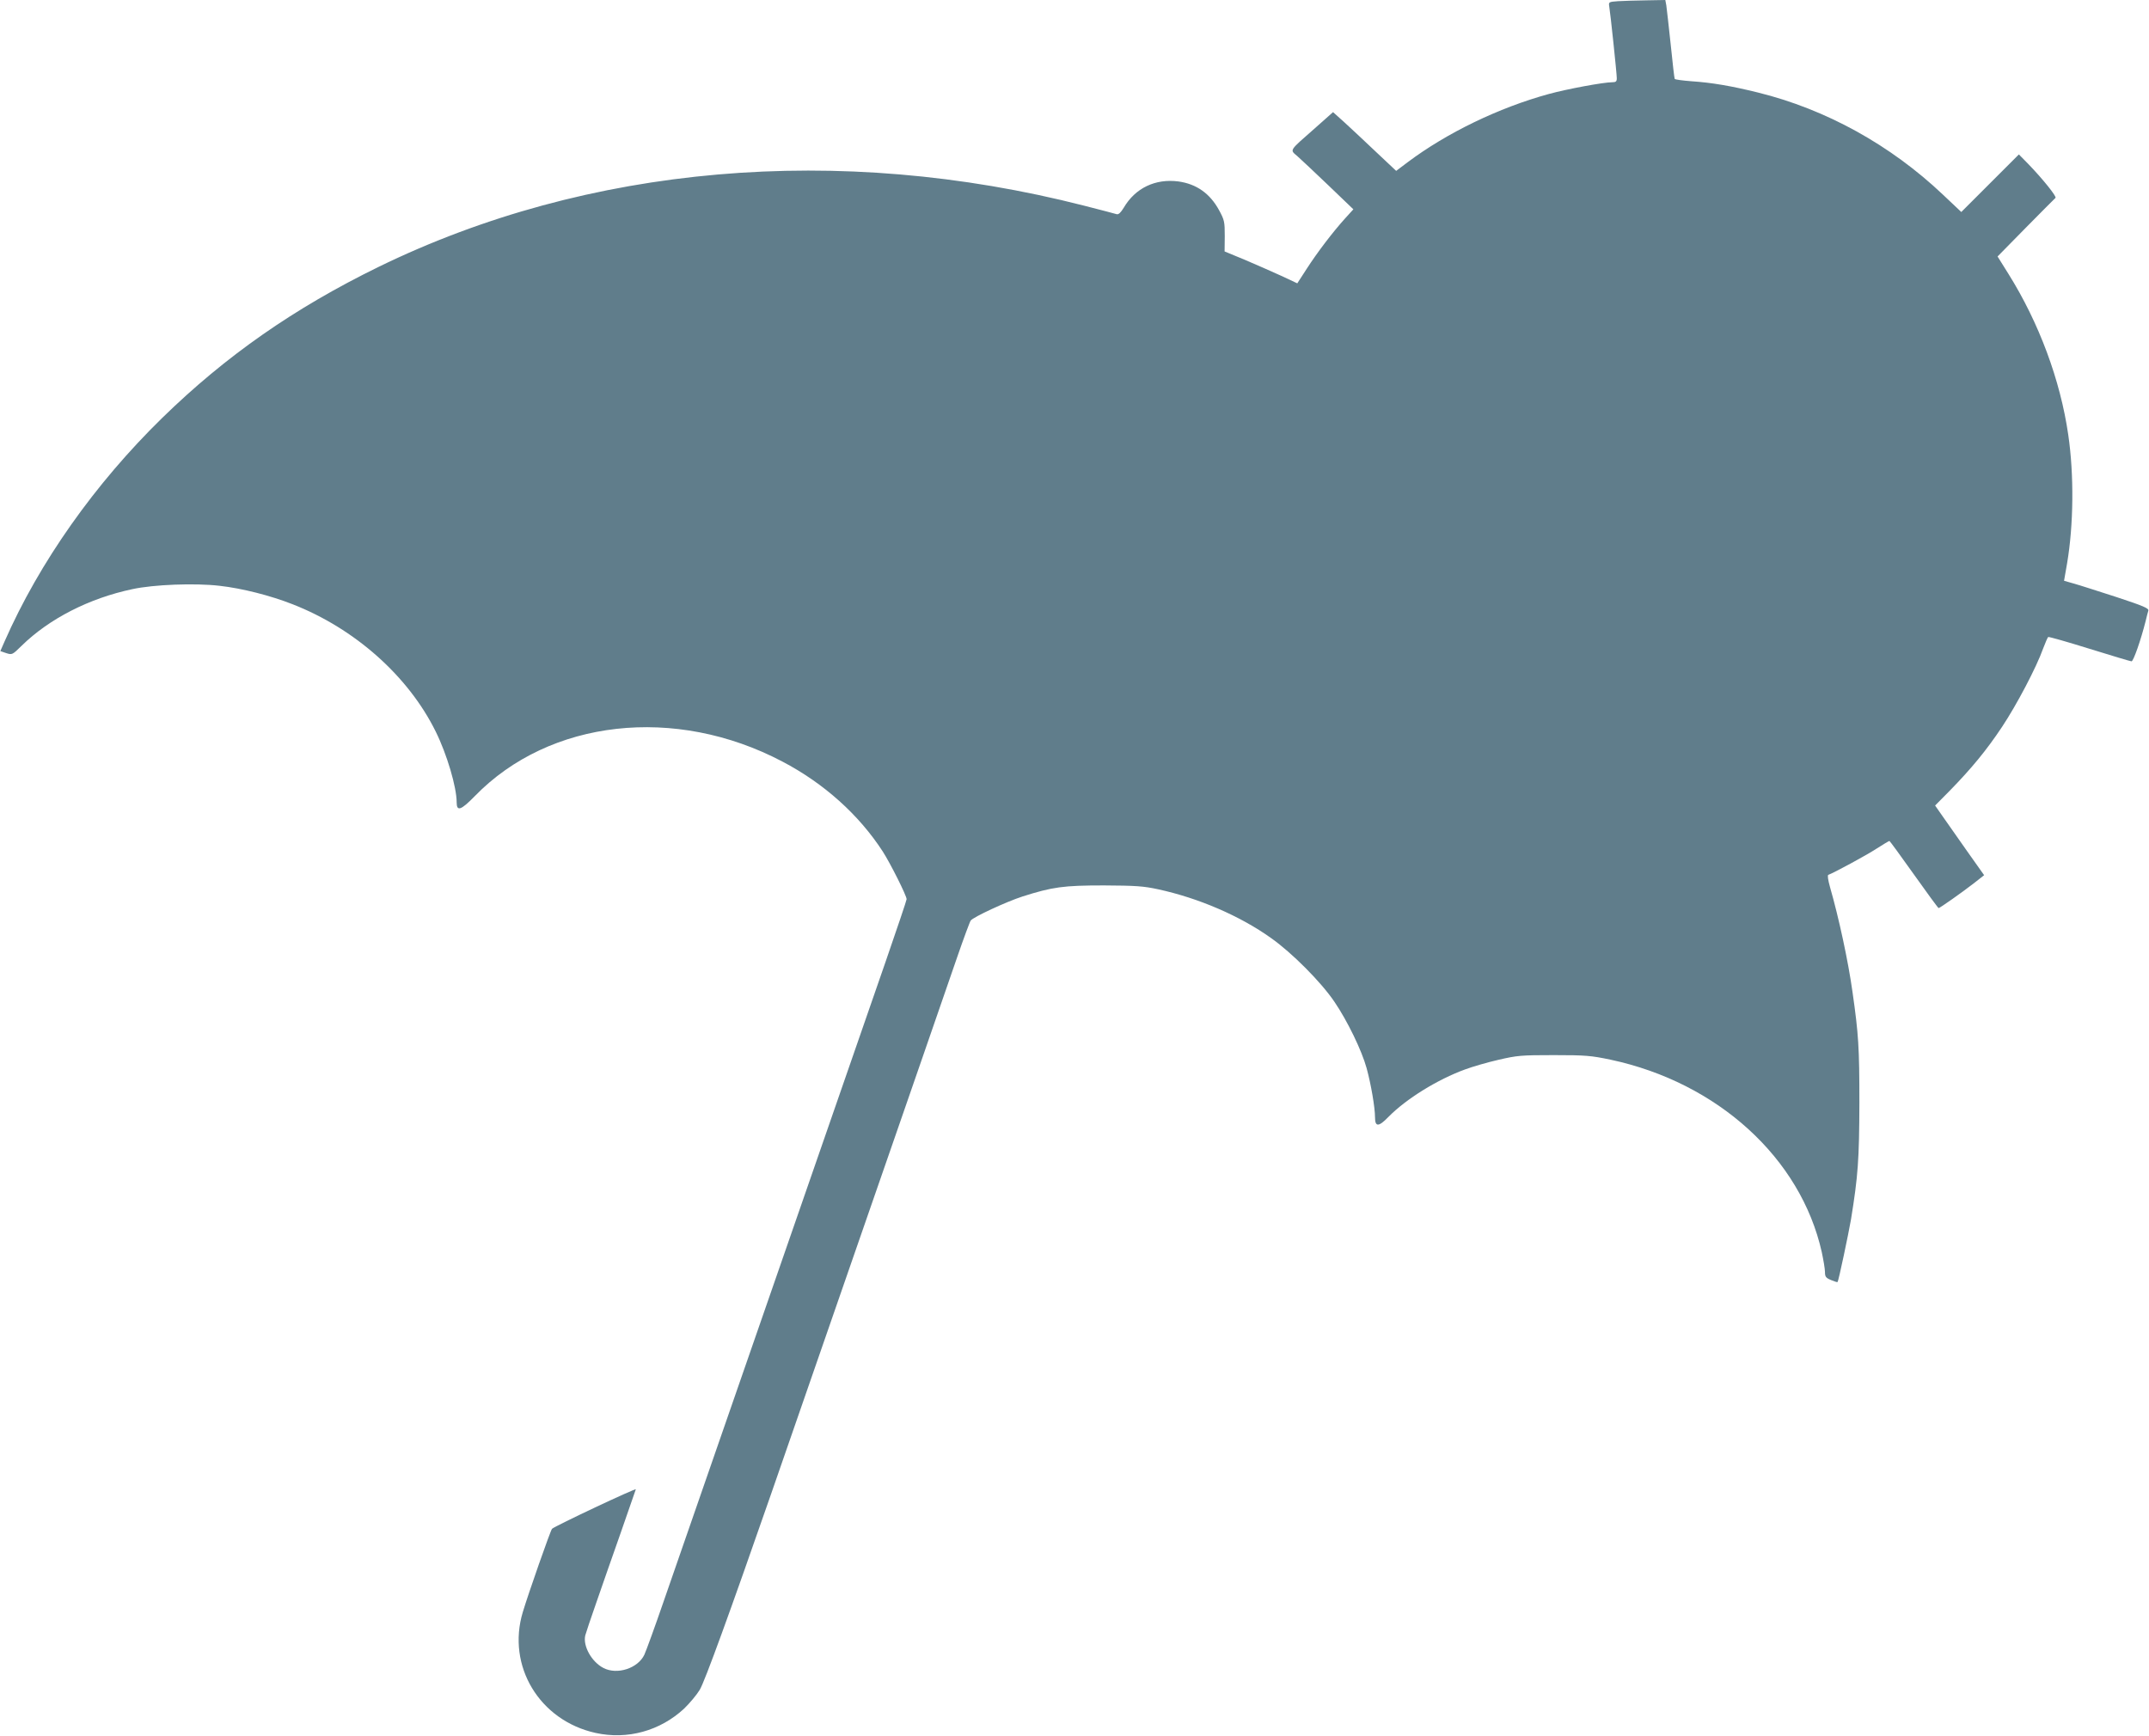 <?xml version="1.0" standalone="no"?>
<!DOCTYPE svg PUBLIC "-//W3C//DTD SVG 20010904//EN"
 "http://www.w3.org/TR/2001/REC-SVG-20010904/DTD/svg10.dtd">
<svg version="1.0" xmlns="http://www.w3.org/2000/svg"
 width="1280pt" height="1034pt" viewBox="0 0 1280 1034"
 preserveAspectRatio="xMidYMid meet">
<g transform="translate(0,1034) scale(0.1,-0.1)"
fill="#607d8b" stroke="none">
<path d="M9638 10333 c-56 -4 -57 -5 -53 -31 7 -40 45 -401 45 -428 0 -19 -5
-24 -27 -24 -53 0 -268 -40 -378 -70 -299 -82 -608 -232 -840 -406 l-69 -52
-118 111 c-65 62 -150 141 -188 176 l-70 63 -107 -95 c-158 -139 -151 -128
-106 -167 21 -19 105 -97 186 -175 l148 -142 -49 -54 c-75 -83 -166 -203 -228
-299 l-57 -88 -96 45 c-53 24 -150 67 -216 95 l-121 50 1 91 c0 86 -2 96 -34
155 -54 99 -134 156 -242 171 -137 18 -257 -39 -326 -157 -18 -29 -30 -41 -42
-38 -9 3 -97 26 -195 51 -1460 373 -2955 243 -4201 -365 -503 -246 -910 -530
-1289 -900 -401 -392 -731 -859 -939 -1332 l-25 -57 35 -12 c35 -11 36 -11 92
44 164 161 403 283 659 337 128 28 375 37 520 20 134 -15 303 -58 435 -110
371 -145 689 -428 852 -758 67 -135 125 -332 125 -422 0 -56 25 -48 108 37
445 458 1194 542 1832 206 248 -130 456 -317 598 -536 45 -70 142 -263 142
-284 0 -7 -57 -175 -126 -375 -138 -397 -352 -1016 -674 -1943 -363 -1045
-549 -1582 -647 -1865 -52 -151 -104 -294 -115 -318 -38 -81 -162 -122 -244
-79 -70 36 -123 131 -108 194 4 15 33 102 65 193 31 91 97 278 145 415 48 138
89 256 91 262 5 11 -481 -218 -499 -235 -9 -9 -141 -386 -174 -496 -97 -321
99 -646 433 -720 190 -42 385 12 528 145 33 32 75 82 93 112 30 50 178 457
425 1167 179 516 435 1254 567 1635 72 209 149 430 170 490 49 142 281 810
372 1075 39 113 75 210 80 216 16 21 212 112 308 143 179 57 244 66 485 66
189 -1 235 -4 323 -23 240 -52 487 -158 672 -290 125 -88 299 -263 378 -380
77 -113 163 -290 192 -396 26 -95 50 -234 50 -293 0 -58 22 -57 80 3 105 107
292 223 457 283 43 16 132 42 198 57 112 26 135 28 330 28 190 0 222 -3 337
-27 639 -136 1134 -587 1259 -1147 10 -47 19 -100 19 -118 0 -28 5 -35 36 -48
20 -8 37 -14 39 -12 6 6 65 287 80 373 42 259 49 357 50 695 0 329 -5 408 -41
660 -25 181 -82 445 -134 625 -12 43 -16 71 -10 73 31 11 226 116 287 156 39
25 74 46 77 46 2 0 68 -90 146 -200 78 -110 144 -200 147 -200 7 0 139 93 210
148 l61 48 -102 144 c-56 80 -121 173 -146 208 l-44 63 86 87 c130 133 220
242 313 382 87 131 205 355 245 468 13 34 26 65 30 67 4 2 114 -29 245 -70
132 -41 245 -75 251 -75 11 0 55 125 84 240 6 25 13 53 16 62 4 14 -29 28
-193 82 -109 35 -223 72 -253 80 l-56 16 18 103 c39 229 42 529 7 767 -47 325
-174 667 -356 958 l-65 104 168 171 c93 95 173 174 177 178 9 7 -75 112 -162
202 l-56 57 -172 -172 -171 -171 -109 103 c-312 296 -697 509 -1103 609 -158
39 -275 59 -396 67 -52 4 -97 10 -99 14 -2 3 -13 96 -24 206 -12 109 -23 214
-26 232 l-6 32 -112 -2 c-62 -1 -138 -3 -169 -5z"/>
</g>
</svg>
